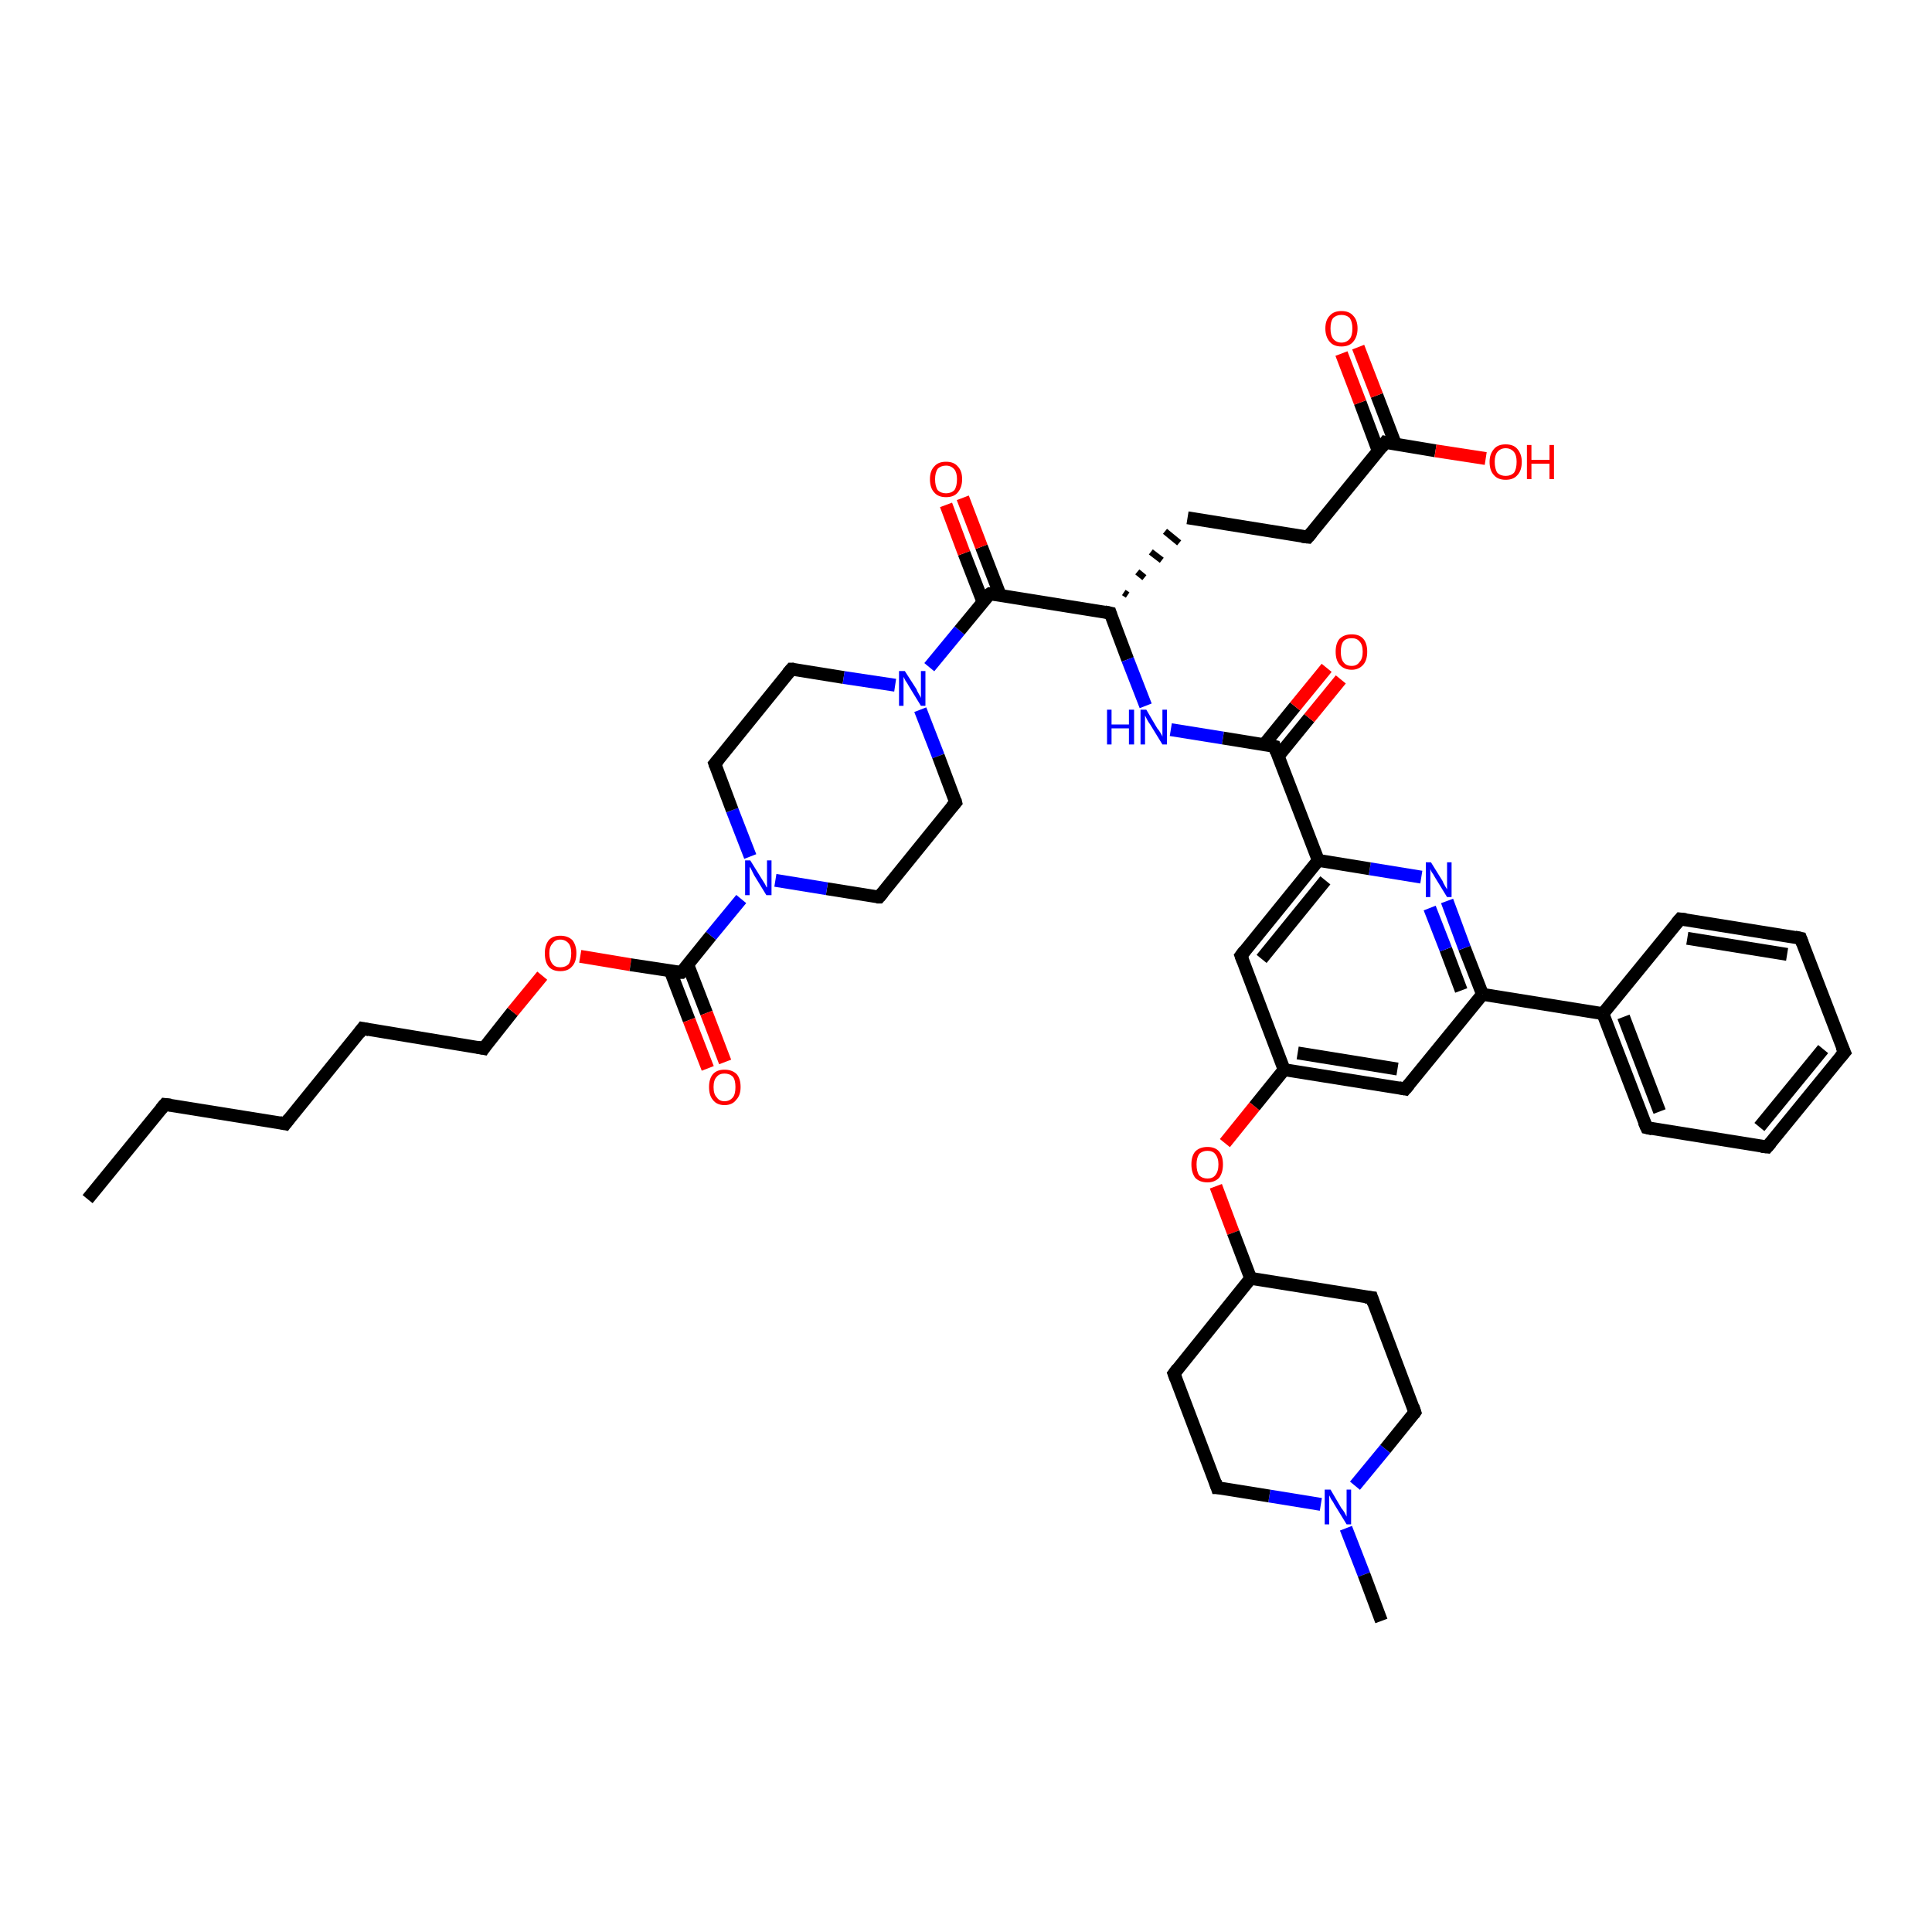 <?xml version='1.0' encoding='iso-8859-1'?>
<svg version='1.1' baseProfile='full'
              xmlns='http://www.w3.org/2000/svg'
                      xmlns:rdkit='http://www.rdkit.org/xml'
                      xmlns:xlink='http://www.w3.org/1999/xlink'
                  xml:space='preserve'
width='300px' height='300px' viewBox='0 0 300 300'>
<!-- END OF HEADER -->
<rect style='opacity:1.0;fill:#FFFFFF;stroke:none' width='300.0' height='300.0' x='0.0' y='0.0'> </rect>
<path class='bond-0 atom-0 atom-1' d='M 13.6,186.2 L 25.6,171.5' style='fill:none;fill-rule:evenodd;stroke:#000000;stroke-width:2.0px;stroke-linecap:butt;stroke-linejoin:miter;stroke-opacity:1' />
<path class='bond-1 atom-1 atom-2' d='M 25.6,171.5 L 44.3,174.5' style='fill:none;fill-rule:evenodd;stroke:#000000;stroke-width:2.0px;stroke-linecap:butt;stroke-linejoin:miter;stroke-opacity:1' />
<path class='bond-2 atom-2 atom-3' d='M 44.3,174.5 L 56.3,159.7' style='fill:none;fill-rule:evenodd;stroke:#000000;stroke-width:2.0px;stroke-linecap:butt;stroke-linejoin:miter;stroke-opacity:1' />
<path class='bond-3 atom-3 atom-4' d='M 56.3,159.7 L 75.1,162.8' style='fill:none;fill-rule:evenodd;stroke:#000000;stroke-width:2.0px;stroke-linecap:butt;stroke-linejoin:miter;stroke-opacity:1' />
<path class='bond-4 atom-4 atom-5' d='M 75.1,162.8 L 79.6,157.1' style='fill:none;fill-rule:evenodd;stroke:#000000;stroke-width:2.0px;stroke-linecap:butt;stroke-linejoin:miter;stroke-opacity:1' />
<path class='bond-4 atom-4 atom-5' d='M 79.6,157.1 L 84.2,151.5' style='fill:none;fill-rule:evenodd;stroke:#FF0000;stroke-width:2.0px;stroke-linecap:butt;stroke-linejoin:miter;stroke-opacity:1' />
<path class='bond-5 atom-5 atom-6' d='M 90.1,148.5 L 97.9,149.8' style='fill:none;fill-rule:evenodd;stroke:#FF0000;stroke-width:2.0px;stroke-linecap:butt;stroke-linejoin:miter;stroke-opacity:1' />
<path class='bond-5 atom-5 atom-6' d='M 97.9,149.8 L 105.8,151.0' style='fill:none;fill-rule:evenodd;stroke:#000000;stroke-width:2.0px;stroke-linecap:butt;stroke-linejoin:miter;stroke-opacity:1' />
<path class='bond-6 atom-6 atom-7' d='M 104.1,150.8 L 107.0,158.4' style='fill:none;fill-rule:evenodd;stroke:#000000;stroke-width:2.0px;stroke-linecap:butt;stroke-linejoin:miter;stroke-opacity:1' />
<path class='bond-6 atom-6 atom-7' d='M 107.0,158.4 L 109.9,165.9' style='fill:none;fill-rule:evenodd;stroke:#FF0000;stroke-width:2.0px;stroke-linecap:butt;stroke-linejoin:miter;stroke-opacity:1' />
<path class='bond-6 atom-6 atom-7' d='M 106.8,149.8 L 109.7,157.3' style='fill:none;fill-rule:evenodd;stroke:#000000;stroke-width:2.0px;stroke-linecap:butt;stroke-linejoin:miter;stroke-opacity:1' />
<path class='bond-6 atom-6 atom-7' d='M 109.7,157.3 L 112.6,164.9' style='fill:none;fill-rule:evenodd;stroke:#FF0000;stroke-width:2.0px;stroke-linecap:butt;stroke-linejoin:miter;stroke-opacity:1' />
<path class='bond-7 atom-6 atom-8' d='M 105.8,151.0 L 110.4,145.3' style='fill:none;fill-rule:evenodd;stroke:#000000;stroke-width:2.0px;stroke-linecap:butt;stroke-linejoin:miter;stroke-opacity:1' />
<path class='bond-7 atom-6 atom-8' d='M 110.4,145.3 L 115.1,139.6' style='fill:none;fill-rule:evenodd;stroke:#0000FF;stroke-width:2.0px;stroke-linecap:butt;stroke-linejoin:miter;stroke-opacity:1' />
<path class='bond-8 atom-8 atom-9' d='M 116.5,133.0 L 113.7,125.8' style='fill:none;fill-rule:evenodd;stroke:#0000FF;stroke-width:2.0px;stroke-linecap:butt;stroke-linejoin:miter;stroke-opacity:1' />
<path class='bond-8 atom-8 atom-9' d='M 113.7,125.8 L 111.0,118.6' style='fill:none;fill-rule:evenodd;stroke:#000000;stroke-width:2.0px;stroke-linecap:butt;stroke-linejoin:miter;stroke-opacity:1' />
<path class='bond-9 atom-9 atom-10' d='M 111.0,118.6 L 122.9,103.9' style='fill:none;fill-rule:evenodd;stroke:#000000;stroke-width:2.0px;stroke-linecap:butt;stroke-linejoin:miter;stroke-opacity:1' />
<path class='bond-10 atom-10 atom-11' d='M 122.9,103.9 L 131.0,105.2' style='fill:none;fill-rule:evenodd;stroke:#000000;stroke-width:2.0px;stroke-linecap:butt;stroke-linejoin:miter;stroke-opacity:1' />
<path class='bond-10 atom-10 atom-11' d='M 131.0,105.2 L 139.0,106.4' style='fill:none;fill-rule:evenodd;stroke:#0000FF;stroke-width:2.0px;stroke-linecap:butt;stroke-linejoin:miter;stroke-opacity:1' />
<path class='bond-11 atom-11 atom-12' d='M 142.9,110.2 L 145.7,117.4' style='fill:none;fill-rule:evenodd;stroke:#0000FF;stroke-width:2.0px;stroke-linecap:butt;stroke-linejoin:miter;stroke-opacity:1' />
<path class='bond-11 atom-11 atom-12' d='M 145.7,117.4 L 148.4,124.6' style='fill:none;fill-rule:evenodd;stroke:#000000;stroke-width:2.0px;stroke-linecap:butt;stroke-linejoin:miter;stroke-opacity:1' />
<path class='bond-12 atom-12 atom-13' d='M 148.4,124.6 L 136.5,139.3' style='fill:none;fill-rule:evenodd;stroke:#000000;stroke-width:2.0px;stroke-linecap:butt;stroke-linejoin:miter;stroke-opacity:1' />
<path class='bond-13 atom-11 atom-14' d='M 144.3,103.6 L 149.0,97.9' style='fill:none;fill-rule:evenodd;stroke:#0000FF;stroke-width:2.0px;stroke-linecap:butt;stroke-linejoin:miter;stroke-opacity:1' />
<path class='bond-13 atom-11 atom-14' d='M 149.0,97.9 L 153.7,92.2' style='fill:none;fill-rule:evenodd;stroke:#000000;stroke-width:2.0px;stroke-linecap:butt;stroke-linejoin:miter;stroke-opacity:1' />
<path class='bond-14 atom-14 atom-15' d='M 155.3,92.4 L 152.4,84.9' style='fill:none;fill-rule:evenodd;stroke:#000000;stroke-width:2.0px;stroke-linecap:butt;stroke-linejoin:miter;stroke-opacity:1' />
<path class='bond-14 atom-14 atom-15' d='M 152.4,84.9 L 149.5,77.3' style='fill:none;fill-rule:evenodd;stroke:#FF0000;stroke-width:2.0px;stroke-linecap:butt;stroke-linejoin:miter;stroke-opacity:1' />
<path class='bond-14 atom-14 atom-15' d='M 152.6,93.4 L 149.7,85.9' style='fill:none;fill-rule:evenodd;stroke:#000000;stroke-width:2.0px;stroke-linecap:butt;stroke-linejoin:miter;stroke-opacity:1' />
<path class='bond-14 atom-14 atom-15' d='M 149.7,85.9 L 146.9,78.4' style='fill:none;fill-rule:evenodd;stroke:#FF0000;stroke-width:2.0px;stroke-linecap:butt;stroke-linejoin:miter;stroke-opacity:1' />
<path class='bond-15 atom-14 atom-16' d='M 153.7,92.2 L 172.4,95.2' style='fill:none;fill-rule:evenodd;stroke:#000000;stroke-width:2.0px;stroke-linecap:butt;stroke-linejoin:miter;stroke-opacity:1' />
<path class='bond-16 atom-16 atom-17' d='M 175.1,92.4 L 174.5,92.0' style='fill:none;fill-rule:evenodd;stroke:#000000;stroke-width:1.0px;stroke-linecap:butt;stroke-linejoin:miter;stroke-opacity:1' />
<path class='bond-16 atom-16 atom-17' d='M 177.7,89.7 L 176.6,88.8' style='fill:none;fill-rule:evenodd;stroke:#000000;stroke-width:1.0px;stroke-linecap:butt;stroke-linejoin:miter;stroke-opacity:1' />
<path class='bond-16 atom-16 atom-17' d='M 180.4,87.0 L 178.7,85.7' style='fill:none;fill-rule:evenodd;stroke:#000000;stroke-width:1.0px;stroke-linecap:butt;stroke-linejoin:miter;stroke-opacity:1' />
<path class='bond-16 atom-16 atom-17' d='M 183.1,84.3 L 180.9,82.5' style='fill:none;fill-rule:evenodd;stroke:#000000;stroke-width:1.0px;stroke-linecap:butt;stroke-linejoin:miter;stroke-opacity:1' />
<path class='bond-17 atom-17 atom-18' d='M 184.4,80.4 L 203.1,83.4' style='fill:none;fill-rule:evenodd;stroke:#000000;stroke-width:2.0px;stroke-linecap:butt;stroke-linejoin:miter;stroke-opacity:1' />
<path class='bond-18 atom-18 atom-19' d='M 203.1,83.4 L 215.1,68.7' style='fill:none;fill-rule:evenodd;stroke:#000000;stroke-width:2.0px;stroke-linecap:butt;stroke-linejoin:miter;stroke-opacity:1' />
<path class='bond-19 atom-19 atom-20' d='M 215.1,68.7 L 222.9,70.0' style='fill:none;fill-rule:evenodd;stroke:#000000;stroke-width:2.0px;stroke-linecap:butt;stroke-linejoin:miter;stroke-opacity:1' />
<path class='bond-19 atom-19 atom-20' d='M 222.9,70.0 L 230.7,71.2' style='fill:none;fill-rule:evenodd;stroke:#FF0000;stroke-width:2.0px;stroke-linecap:butt;stroke-linejoin:miter;stroke-opacity:1' />
<path class='bond-20 atom-19 atom-21' d='M 216.7,69.0 L 213.8,61.4' style='fill:none;fill-rule:evenodd;stroke:#000000;stroke-width:2.0px;stroke-linecap:butt;stroke-linejoin:miter;stroke-opacity:1' />
<path class='bond-20 atom-19 atom-21' d='M 213.8,61.4 L 210.9,53.9' style='fill:none;fill-rule:evenodd;stroke:#FF0000;stroke-width:2.0px;stroke-linecap:butt;stroke-linejoin:miter;stroke-opacity:1' />
<path class='bond-20 atom-19 atom-21' d='M 214.0,70.0 L 211.2,62.5' style='fill:none;fill-rule:evenodd;stroke:#000000;stroke-width:2.0px;stroke-linecap:butt;stroke-linejoin:miter;stroke-opacity:1' />
<path class='bond-20 atom-19 atom-21' d='M 211.2,62.5 L 208.3,54.9' style='fill:none;fill-rule:evenodd;stroke:#FF0000;stroke-width:2.0px;stroke-linecap:butt;stroke-linejoin:miter;stroke-opacity:1' />
<path class='bond-21 atom-16 atom-22' d='M 172.4,95.2 L 175.1,102.4' style='fill:none;fill-rule:evenodd;stroke:#000000;stroke-width:2.0px;stroke-linecap:butt;stroke-linejoin:miter;stroke-opacity:1' />
<path class='bond-21 atom-16 atom-22' d='M 175.1,102.4 L 177.9,109.6' style='fill:none;fill-rule:evenodd;stroke:#0000FF;stroke-width:2.0px;stroke-linecap:butt;stroke-linejoin:miter;stroke-opacity:1' />
<path class='bond-22 atom-22 atom-23' d='M 181.8,113.3 L 189.9,114.6' style='fill:none;fill-rule:evenodd;stroke:#0000FF;stroke-width:2.0px;stroke-linecap:butt;stroke-linejoin:miter;stroke-opacity:1' />
<path class='bond-22 atom-22 atom-23' d='M 189.9,114.6 L 197.9,115.9' style='fill:none;fill-rule:evenodd;stroke:#000000;stroke-width:2.0px;stroke-linecap:butt;stroke-linejoin:miter;stroke-opacity:1' />
<path class='bond-23 atom-23 atom-24' d='M 198.5,117.4 L 203.3,111.5' style='fill:none;fill-rule:evenodd;stroke:#000000;stroke-width:2.0px;stroke-linecap:butt;stroke-linejoin:miter;stroke-opacity:1' />
<path class='bond-23 atom-23 atom-24' d='M 203.3,111.5 L 208.2,105.5' style='fill:none;fill-rule:evenodd;stroke:#FF0000;stroke-width:2.0px;stroke-linecap:butt;stroke-linejoin:miter;stroke-opacity:1' />
<path class='bond-23 atom-23 atom-24' d='M 196.3,115.6 L 201.1,109.7' style='fill:none;fill-rule:evenodd;stroke:#000000;stroke-width:2.0px;stroke-linecap:butt;stroke-linejoin:miter;stroke-opacity:1' />
<path class='bond-23 atom-23 atom-24' d='M 201.1,109.7 L 206.0,103.7' style='fill:none;fill-rule:evenodd;stroke:#FF0000;stroke-width:2.0px;stroke-linecap:butt;stroke-linejoin:miter;stroke-opacity:1' />
<path class='bond-24 atom-23 atom-25' d='M 197.9,115.9 L 204.7,133.6' style='fill:none;fill-rule:evenodd;stroke:#000000;stroke-width:2.0px;stroke-linecap:butt;stroke-linejoin:miter;stroke-opacity:1' />
<path class='bond-25 atom-25 atom-26' d='M 204.7,133.6 L 192.7,148.4' style='fill:none;fill-rule:evenodd;stroke:#000000;stroke-width:2.0px;stroke-linecap:butt;stroke-linejoin:miter;stroke-opacity:1' />
<path class='bond-25 atom-25 atom-26' d='M 205.8,136.7 L 195.9,148.9' style='fill:none;fill-rule:evenodd;stroke:#000000;stroke-width:2.0px;stroke-linecap:butt;stroke-linejoin:miter;stroke-opacity:1' />
<path class='bond-26 atom-26 atom-27' d='M 192.7,148.4 L 199.4,166.1' style='fill:none;fill-rule:evenodd;stroke:#000000;stroke-width:2.0px;stroke-linecap:butt;stroke-linejoin:miter;stroke-opacity:1' />
<path class='bond-27 atom-27 atom-28' d='M 199.4,166.1 L 194.8,171.8' style='fill:none;fill-rule:evenodd;stroke:#000000;stroke-width:2.0px;stroke-linecap:butt;stroke-linejoin:miter;stroke-opacity:1' />
<path class='bond-27 atom-27 atom-28' d='M 194.8,171.8 L 190.2,177.5' style='fill:none;fill-rule:evenodd;stroke:#FF0000;stroke-width:2.0px;stroke-linecap:butt;stroke-linejoin:miter;stroke-opacity:1' />
<path class='bond-28 atom-28 atom-29' d='M 188.8,184.2 L 191.5,191.4' style='fill:none;fill-rule:evenodd;stroke:#FF0000;stroke-width:2.0px;stroke-linecap:butt;stroke-linejoin:miter;stroke-opacity:1' />
<path class='bond-28 atom-28 atom-29' d='M 191.5,191.4 L 194.2,198.5' style='fill:none;fill-rule:evenodd;stroke:#000000;stroke-width:2.0px;stroke-linecap:butt;stroke-linejoin:miter;stroke-opacity:1' />
<path class='bond-29 atom-29 atom-30' d='M 194.2,198.5 L 213.0,201.5' style='fill:none;fill-rule:evenodd;stroke:#000000;stroke-width:2.0px;stroke-linecap:butt;stroke-linejoin:miter;stroke-opacity:1' />
<path class='bond-30 atom-30 atom-31' d='M 213.0,201.5 L 219.7,219.3' style='fill:none;fill-rule:evenodd;stroke:#000000;stroke-width:2.0px;stroke-linecap:butt;stroke-linejoin:miter;stroke-opacity:1' />
<path class='bond-31 atom-31 atom-32' d='M 219.7,219.3 L 215.1,225.0' style='fill:none;fill-rule:evenodd;stroke:#000000;stroke-width:2.0px;stroke-linecap:butt;stroke-linejoin:miter;stroke-opacity:1' />
<path class='bond-31 atom-31 atom-32' d='M 215.1,225.0 L 210.4,230.7' style='fill:none;fill-rule:evenodd;stroke:#0000FF;stroke-width:2.0px;stroke-linecap:butt;stroke-linejoin:miter;stroke-opacity:1' />
<path class='bond-32 atom-32 atom-33' d='M 209.0,237.3 L 211.8,244.5' style='fill:none;fill-rule:evenodd;stroke:#0000FF;stroke-width:2.0px;stroke-linecap:butt;stroke-linejoin:miter;stroke-opacity:1' />
<path class='bond-32 atom-32 atom-33' d='M 211.8,244.5 L 214.5,251.7' style='fill:none;fill-rule:evenodd;stroke:#000000;stroke-width:2.0px;stroke-linecap:butt;stroke-linejoin:miter;stroke-opacity:1' />
<path class='bond-33 atom-32 atom-34' d='M 205.1,233.6 L 197.1,232.3' style='fill:none;fill-rule:evenodd;stroke:#0000FF;stroke-width:2.0px;stroke-linecap:butt;stroke-linejoin:miter;stroke-opacity:1' />
<path class='bond-33 atom-32 atom-34' d='M 197.1,232.3 L 189.0,231.0' style='fill:none;fill-rule:evenodd;stroke:#000000;stroke-width:2.0px;stroke-linecap:butt;stroke-linejoin:miter;stroke-opacity:1' />
<path class='bond-34 atom-34 atom-35' d='M 189.0,231.0 L 182.3,213.3' style='fill:none;fill-rule:evenodd;stroke:#000000;stroke-width:2.0px;stroke-linecap:butt;stroke-linejoin:miter;stroke-opacity:1' />
<path class='bond-35 atom-27 atom-36' d='M 199.4,166.1 L 218.2,169.1' style='fill:none;fill-rule:evenodd;stroke:#000000;stroke-width:2.0px;stroke-linecap:butt;stroke-linejoin:miter;stroke-opacity:1' />
<path class='bond-35 atom-27 atom-36' d='M 201.5,163.5 L 217.0,166.0' style='fill:none;fill-rule:evenodd;stroke:#000000;stroke-width:2.0px;stroke-linecap:butt;stroke-linejoin:miter;stroke-opacity:1' />
<path class='bond-36 atom-36 atom-37' d='M 218.2,169.1 L 230.2,154.4' style='fill:none;fill-rule:evenodd;stroke:#000000;stroke-width:2.0px;stroke-linecap:butt;stroke-linejoin:miter;stroke-opacity:1' />
<path class='bond-37 atom-37 atom-38' d='M 230.2,154.4 L 227.4,147.2' style='fill:none;fill-rule:evenodd;stroke:#000000;stroke-width:2.0px;stroke-linecap:butt;stroke-linejoin:miter;stroke-opacity:1' />
<path class='bond-37 atom-37 atom-38' d='M 227.4,147.2 L 224.7,139.9' style='fill:none;fill-rule:evenodd;stroke:#0000FF;stroke-width:2.0px;stroke-linecap:butt;stroke-linejoin:miter;stroke-opacity:1' />
<path class='bond-37 atom-37 atom-38' d='M 226.9,153.8 L 224.5,147.4' style='fill:none;fill-rule:evenodd;stroke:#000000;stroke-width:2.0px;stroke-linecap:butt;stroke-linejoin:miter;stroke-opacity:1' />
<path class='bond-37 atom-37 atom-38' d='M 224.5,147.4 L 222.0,141.0' style='fill:none;fill-rule:evenodd;stroke:#0000FF;stroke-width:2.0px;stroke-linecap:butt;stroke-linejoin:miter;stroke-opacity:1' />
<path class='bond-38 atom-37 atom-39' d='M 230.2,154.4 L 248.9,157.4' style='fill:none;fill-rule:evenodd;stroke:#000000;stroke-width:2.0px;stroke-linecap:butt;stroke-linejoin:miter;stroke-opacity:1' />
<path class='bond-39 atom-39 atom-40' d='M 248.9,157.4 L 255.7,175.1' style='fill:none;fill-rule:evenodd;stroke:#000000;stroke-width:2.0px;stroke-linecap:butt;stroke-linejoin:miter;stroke-opacity:1' />
<path class='bond-39 atom-39 atom-40' d='M 252.1,157.9 L 257.7,172.6' style='fill:none;fill-rule:evenodd;stroke:#000000;stroke-width:2.0px;stroke-linecap:butt;stroke-linejoin:miter;stroke-opacity:1' />
<path class='bond-40 atom-40 atom-41' d='M 255.7,175.1 L 274.4,178.1' style='fill:none;fill-rule:evenodd;stroke:#000000;stroke-width:2.0px;stroke-linecap:butt;stroke-linejoin:miter;stroke-opacity:1' />
<path class='bond-41 atom-41 atom-42' d='M 274.4,178.1 L 286.4,163.4' style='fill:none;fill-rule:evenodd;stroke:#000000;stroke-width:2.0px;stroke-linecap:butt;stroke-linejoin:miter;stroke-opacity:1' />
<path class='bond-41 atom-41 atom-42' d='M 273.2,175.0 L 283.1,162.9' style='fill:none;fill-rule:evenodd;stroke:#000000;stroke-width:2.0px;stroke-linecap:butt;stroke-linejoin:miter;stroke-opacity:1' />
<path class='bond-42 atom-42 atom-43' d='M 286.4,163.4 L 279.6,145.7' style='fill:none;fill-rule:evenodd;stroke:#000000;stroke-width:2.0px;stroke-linecap:butt;stroke-linejoin:miter;stroke-opacity:1' />
<path class='bond-43 atom-43 atom-44' d='M 279.6,145.7 L 260.9,142.7' style='fill:none;fill-rule:evenodd;stroke:#000000;stroke-width:2.0px;stroke-linecap:butt;stroke-linejoin:miter;stroke-opacity:1' />
<path class='bond-43 atom-43 atom-44' d='M 277.5,148.2 L 262.0,145.7' style='fill:none;fill-rule:evenodd;stroke:#000000;stroke-width:2.0px;stroke-linecap:butt;stroke-linejoin:miter;stroke-opacity:1' />
<path class='bond-44 atom-13 atom-8' d='M 136.5,139.3 L 128.4,138.0' style='fill:none;fill-rule:evenodd;stroke:#000000;stroke-width:2.0px;stroke-linecap:butt;stroke-linejoin:miter;stroke-opacity:1' />
<path class='bond-44 atom-13 atom-8' d='M 128.4,138.0 L 120.4,136.7' style='fill:none;fill-rule:evenodd;stroke:#0000FF;stroke-width:2.0px;stroke-linecap:butt;stroke-linejoin:miter;stroke-opacity:1' />
<path class='bond-45 atom-38 atom-25' d='M 220.7,136.2 L 212.7,134.9' style='fill:none;fill-rule:evenodd;stroke:#0000FF;stroke-width:2.0px;stroke-linecap:butt;stroke-linejoin:miter;stroke-opacity:1' />
<path class='bond-45 atom-38 atom-25' d='M 212.7,134.9 L 204.7,133.6' style='fill:none;fill-rule:evenodd;stroke:#000000;stroke-width:2.0px;stroke-linecap:butt;stroke-linejoin:miter;stroke-opacity:1' />
<path class='bond-46 atom-44 atom-39' d='M 260.9,142.7 L 248.9,157.4' style='fill:none;fill-rule:evenodd;stroke:#000000;stroke-width:2.0px;stroke-linecap:butt;stroke-linejoin:miter;stroke-opacity:1' />
<path class='bond-47 atom-35 atom-29' d='M 182.3,213.3 L 194.2,198.5' style='fill:none;fill-rule:evenodd;stroke:#000000;stroke-width:2.0px;stroke-linecap:butt;stroke-linejoin:miter;stroke-opacity:1' />
<path d='M 25.0,172.2 L 25.6,171.5 L 26.5,171.6' style='fill:none;stroke:#000000;stroke-width:2.0px;stroke-linecap:butt;stroke-linejoin:miter;stroke-opacity:1;' />
<path d='M 43.4,174.3 L 44.3,174.5 L 44.9,173.7' style='fill:none;stroke:#000000;stroke-width:2.0px;stroke-linecap:butt;stroke-linejoin:miter;stroke-opacity:1;' />
<path d='M 55.7,160.5 L 56.3,159.7 L 57.3,159.9' style='fill:none;stroke:#000000;stroke-width:2.0px;stroke-linecap:butt;stroke-linejoin:miter;stroke-opacity:1;' />
<path d='M 74.1,162.6 L 75.1,162.8 L 75.3,162.5' style='fill:none;stroke:#000000;stroke-width:2.0px;stroke-linecap:butt;stroke-linejoin:miter;stroke-opacity:1;' />
<path d='M 105.4,151.0 L 105.8,151.0 L 106.0,150.8' style='fill:none;stroke:#000000;stroke-width:2.0px;stroke-linecap:butt;stroke-linejoin:miter;stroke-opacity:1;' />
<path d='M 111.1,118.9 L 111.0,118.6 L 111.6,117.9' style='fill:none;stroke:#000000;stroke-width:2.0px;stroke-linecap:butt;stroke-linejoin:miter;stroke-opacity:1;' />
<path d='M 122.3,104.6 L 122.9,103.9 L 123.3,103.9' style='fill:none;stroke:#000000;stroke-width:2.0px;stroke-linecap:butt;stroke-linejoin:miter;stroke-opacity:1;' />
<path d='M 148.3,124.2 L 148.4,124.6 L 147.8,125.3' style='fill:none;stroke:#000000;stroke-width:2.0px;stroke-linecap:butt;stroke-linejoin:miter;stroke-opacity:1;' />
<path d='M 137.1,138.6 L 136.5,139.3 L 136.1,139.3' style='fill:none;stroke:#000000;stroke-width:2.0px;stroke-linecap:butt;stroke-linejoin:miter;stroke-opacity:1;' />
<path d='M 153.4,92.4 L 153.7,92.2 L 154.6,92.3' style='fill:none;stroke:#000000;stroke-width:2.0px;stroke-linecap:butt;stroke-linejoin:miter;stroke-opacity:1;' />
<path d='M 171.5,95.0 L 172.4,95.2 L 172.5,95.5' style='fill:none;stroke:#000000;stroke-width:2.0px;stroke-linecap:butt;stroke-linejoin:miter;stroke-opacity:1;' />
<path d='M 202.2,83.3 L 203.1,83.4 L 203.7,82.7' style='fill:none;stroke:#000000;stroke-width:2.0px;stroke-linecap:butt;stroke-linejoin:miter;stroke-opacity:1;' />
<path d='M 214.5,69.5 L 215.1,68.7 L 215.5,68.8' style='fill:none;stroke:#000000;stroke-width:2.0px;stroke-linecap:butt;stroke-linejoin:miter;stroke-opacity:1;' />
<path d='M 197.5,115.8 L 197.9,115.9 L 198.2,116.8' style='fill:none;stroke:#000000;stroke-width:2.0px;stroke-linecap:butt;stroke-linejoin:miter;stroke-opacity:1;' />
<path d='M 193.3,147.6 L 192.7,148.4 L 193.0,149.2' style='fill:none;stroke:#000000;stroke-width:2.0px;stroke-linecap:butt;stroke-linejoin:miter;stroke-opacity:1;' />
<path d='M 212.0,201.4 L 213.0,201.5 L 213.3,202.4' style='fill:none;stroke:#000000;stroke-width:2.0px;stroke-linecap:butt;stroke-linejoin:miter;stroke-opacity:1;' />
<path d='M 219.4,218.4 L 219.7,219.3 L 219.5,219.6' style='fill:none;stroke:#000000;stroke-width:2.0px;stroke-linecap:butt;stroke-linejoin:miter;stroke-opacity:1;' />
<path d='M 189.4,231.0 L 189.0,231.0 L 188.7,230.1' style='fill:none;stroke:#000000;stroke-width:2.0px;stroke-linecap:butt;stroke-linejoin:miter;stroke-opacity:1;' />
<path d='M 182.6,214.1 L 182.3,213.3 L 182.9,212.5' style='fill:none;stroke:#000000;stroke-width:2.0px;stroke-linecap:butt;stroke-linejoin:miter;stroke-opacity:1;' />
<path d='M 217.2,168.9 L 218.2,169.1 L 218.8,168.4' style='fill:none;stroke:#000000;stroke-width:2.0px;stroke-linecap:butt;stroke-linejoin:miter;stroke-opacity:1;' />
<path d='M 255.3,174.2 L 255.7,175.1 L 256.6,175.3' style='fill:none;stroke:#000000;stroke-width:2.0px;stroke-linecap:butt;stroke-linejoin:miter;stroke-opacity:1;' />
<path d='M 273.5,178.0 L 274.4,178.1 L 275.0,177.4' style='fill:none;stroke:#000000;stroke-width:2.0px;stroke-linecap:butt;stroke-linejoin:miter;stroke-opacity:1;' />
<path d='M 285.8,164.1 L 286.4,163.4 L 286.0,162.5' style='fill:none;stroke:#000000;stroke-width:2.0px;stroke-linecap:butt;stroke-linejoin:miter;stroke-opacity:1;' />
<path d='M 279.9,146.5 L 279.6,145.7 L 278.7,145.5' style='fill:none;stroke:#000000;stroke-width:2.0px;stroke-linecap:butt;stroke-linejoin:miter;stroke-opacity:1;' />
<path d='M 261.8,142.8 L 260.9,142.7 L 260.3,143.4' style='fill:none;stroke:#000000;stroke-width:2.0px;stroke-linecap:butt;stroke-linejoin:miter;stroke-opacity:1;' />
<path class='atom-5' d='M 84.6 148.0
Q 84.6 146.8, 85.2 146.0
Q 85.8 145.3, 87.0 145.3
Q 88.2 145.3, 88.9 146.0
Q 89.5 146.8, 89.5 148.0
Q 89.5 149.4, 88.8 150.1
Q 88.2 150.8, 87.0 150.8
Q 85.8 150.8, 85.2 150.1
Q 84.6 149.4, 84.6 148.0
M 87.0 150.2
Q 87.8 150.2, 88.3 149.7
Q 88.7 149.1, 88.7 148.0
Q 88.7 147.0, 88.3 146.5
Q 87.8 145.9, 87.0 145.9
Q 86.2 145.9, 85.8 146.5
Q 85.3 147.0, 85.3 148.0
Q 85.3 149.1, 85.8 149.7
Q 86.2 150.2, 87.0 150.2
' fill='#FF0000'/>
<path class='atom-7' d='M 110.1 168.8
Q 110.1 167.5, 110.7 166.8
Q 111.3 166.1, 112.5 166.1
Q 113.7 166.1, 114.4 166.8
Q 115.0 167.5, 115.0 168.8
Q 115.0 170.1, 114.3 170.8
Q 113.7 171.6, 112.5 171.6
Q 111.3 171.6, 110.7 170.8
Q 110.1 170.1, 110.1 168.8
M 112.5 171.0
Q 113.3 171.0, 113.8 170.4
Q 114.2 169.9, 114.2 168.8
Q 114.2 167.7, 113.8 167.2
Q 113.3 166.7, 112.5 166.7
Q 111.7 166.7, 111.3 167.2
Q 110.8 167.7, 110.8 168.8
Q 110.8 169.9, 111.3 170.4
Q 111.7 171.0, 112.5 171.0
' fill='#FF0000'/>
<path class='atom-8' d='M 116.5 133.6
L 118.3 136.5
Q 118.5 136.8, 118.8 137.3
Q 119.0 137.8, 119.1 137.8
L 119.1 133.6
L 119.8 133.6
L 119.8 139.0
L 119.0 139.0
L 117.1 135.9
Q 116.9 135.5, 116.7 135.1
Q 116.5 134.7, 116.4 134.6
L 116.4 139.0
L 115.7 139.0
L 115.7 133.6
L 116.5 133.6
' fill='#0000FF'/>
<path class='atom-11' d='M 140.5 104.2
L 142.3 107.0
Q 142.4 107.3, 142.7 107.8
Q 143.0 108.3, 143.0 108.4
L 143.0 104.2
L 143.7 104.2
L 143.7 109.6
L 143.0 109.6
L 141.1 106.5
Q 140.9 106.1, 140.6 105.7
Q 140.4 105.3, 140.3 105.1
L 140.3 109.6
L 139.6 109.6
L 139.6 104.2
L 140.5 104.2
' fill='#0000FF'/>
<path class='atom-15' d='M 144.4 74.4
Q 144.4 73.1, 145.1 72.4
Q 145.7 71.7, 146.9 71.7
Q 148.1 71.7, 148.7 72.4
Q 149.4 73.1, 149.4 74.4
Q 149.4 75.7, 148.7 76.5
Q 148.1 77.2, 146.9 77.2
Q 145.7 77.2, 145.1 76.5
Q 144.4 75.8, 144.4 74.4
M 146.9 76.6
Q 147.7 76.6, 148.2 76.1
Q 148.6 75.5, 148.6 74.4
Q 148.6 73.4, 148.2 72.9
Q 147.7 72.3, 146.9 72.3
Q 146.1 72.3, 145.6 72.8
Q 145.2 73.4, 145.2 74.4
Q 145.2 75.5, 145.6 76.1
Q 146.1 76.6, 146.9 76.6
' fill='#FF0000'/>
<path class='atom-20' d='M 231.3 71.7
Q 231.3 70.5, 232.0 69.7
Q 232.6 69.0, 233.8 69.0
Q 235.0 69.0, 235.6 69.7
Q 236.3 70.5, 236.3 71.7
Q 236.3 73.1, 235.6 73.8
Q 235.0 74.5, 233.8 74.5
Q 232.6 74.5, 232.0 73.8
Q 231.3 73.1, 231.3 71.7
M 233.8 73.9
Q 234.6 73.9, 235.1 73.4
Q 235.5 72.8, 235.5 71.7
Q 235.5 70.7, 235.1 70.2
Q 234.6 69.6, 233.8 69.6
Q 233.0 69.6, 232.5 70.2
Q 232.1 70.7, 232.1 71.7
Q 232.1 72.8, 232.5 73.4
Q 233.0 73.9, 233.8 73.9
' fill='#FF0000'/>
<path class='atom-20' d='M 237.1 69.1
L 237.8 69.1
L 237.8 71.4
L 240.6 71.4
L 240.6 69.1
L 241.3 69.1
L 241.3 74.4
L 240.6 74.4
L 240.6 72.0
L 237.8 72.0
L 237.8 74.4
L 237.1 74.4
L 237.1 69.1
' fill='#FF0000'/>
<path class='atom-21' d='M 205.8 51.0
Q 205.8 49.7, 206.5 49.0
Q 207.1 48.3, 208.3 48.3
Q 209.5 48.3, 210.1 49.0
Q 210.8 49.7, 210.8 51.0
Q 210.8 52.3, 210.1 53.1
Q 209.5 53.8, 208.3 53.8
Q 207.1 53.8, 206.5 53.1
Q 205.8 52.3, 205.8 51.0
M 208.3 53.2
Q 209.1 53.2, 209.6 52.6
Q 210.0 52.1, 210.0 51.0
Q 210.0 50.0, 209.6 49.4
Q 209.1 48.9, 208.3 48.9
Q 207.5 48.9, 207.0 49.4
Q 206.6 49.9, 206.6 51.0
Q 206.6 52.1, 207.0 52.6
Q 207.5 53.2, 208.3 53.2
' fill='#FF0000'/>
<path class='atom-22' d='M 171.9 110.2
L 172.6 110.2
L 172.6 112.5
L 175.3 112.5
L 175.3 110.2
L 176.1 110.2
L 176.1 115.6
L 175.3 115.6
L 175.3 113.1
L 172.6 113.1
L 172.6 115.6
L 171.9 115.6
L 171.9 110.2
' fill='#0000FF'/>
<path class='atom-22' d='M 178.0 110.2
L 179.7 113.1
Q 179.9 113.3, 180.2 113.8
Q 180.5 114.3, 180.5 114.4
L 180.5 110.2
L 181.2 110.2
L 181.2 115.6
L 180.5 115.6
L 178.6 112.5
Q 178.3 112.1, 178.1 111.7
Q 177.9 111.3, 177.8 111.1
L 177.8 115.6
L 177.1 115.6
L 177.1 110.2
L 178.0 110.2
' fill='#0000FF'/>
<path class='atom-24' d='M 207.4 101.2
Q 207.4 99.9, 208.0 99.2
Q 208.7 98.5, 209.9 98.5
Q 211.1 98.5, 211.7 99.2
Q 212.3 99.9, 212.3 101.2
Q 212.3 102.5, 211.7 103.2
Q 211.0 104.0, 209.9 104.0
Q 208.7 104.0, 208.0 103.2
Q 207.4 102.5, 207.4 101.2
M 209.9 103.4
Q 210.7 103.4, 211.1 102.8
Q 211.6 102.3, 211.6 101.2
Q 211.6 100.1, 211.1 99.6
Q 210.7 99.1, 209.9 99.1
Q 209.0 99.1, 208.6 99.6
Q 208.2 100.1, 208.2 101.2
Q 208.2 102.3, 208.6 102.8
Q 209.0 103.4, 209.9 103.4
' fill='#FF0000'/>
<path class='atom-28' d='M 185.0 180.8
Q 185.0 179.5, 185.6 178.8
Q 186.3 178.1, 187.5 178.1
Q 188.7 178.1, 189.3 178.8
Q 189.9 179.5, 189.9 180.8
Q 189.9 182.1, 189.3 182.9
Q 188.6 183.6, 187.5 183.6
Q 186.3 183.6, 185.6 182.9
Q 185.0 182.1, 185.0 180.8
M 187.5 183.0
Q 188.3 183.0, 188.7 182.5
Q 189.2 181.9, 189.2 180.8
Q 189.2 179.8, 188.7 179.2
Q 188.3 178.7, 187.5 178.7
Q 186.7 178.7, 186.2 179.2
Q 185.8 179.8, 185.8 180.8
Q 185.8 181.9, 186.2 182.5
Q 186.7 183.0, 187.5 183.0
' fill='#FF0000'/>
<path class='atom-32' d='M 206.6 231.3
L 208.3 234.2
Q 208.5 234.4, 208.8 234.9
Q 209.1 235.5, 209.1 235.5
L 209.1 231.3
L 209.8 231.3
L 209.8 236.7
L 209.1 236.7
L 207.2 233.6
Q 207.0 233.2, 206.7 232.8
Q 206.5 232.4, 206.4 232.2
L 206.4 236.7
L 205.7 236.7
L 205.7 231.3
L 206.6 231.3
' fill='#0000FF'/>
<path class='atom-38' d='M 222.2 133.9
L 224.0 136.8
Q 224.1 137.1, 224.4 137.6
Q 224.7 138.1, 224.7 138.1
L 224.7 133.9
L 225.4 133.9
L 225.4 139.3
L 224.7 139.3
L 222.8 136.2
Q 222.6 135.8, 222.3 135.4
Q 222.1 135.0, 222.1 134.9
L 222.1 139.3
L 221.4 139.3
L 221.4 133.9
L 222.2 133.9
' fill='#0000FF'/>
</svg>
